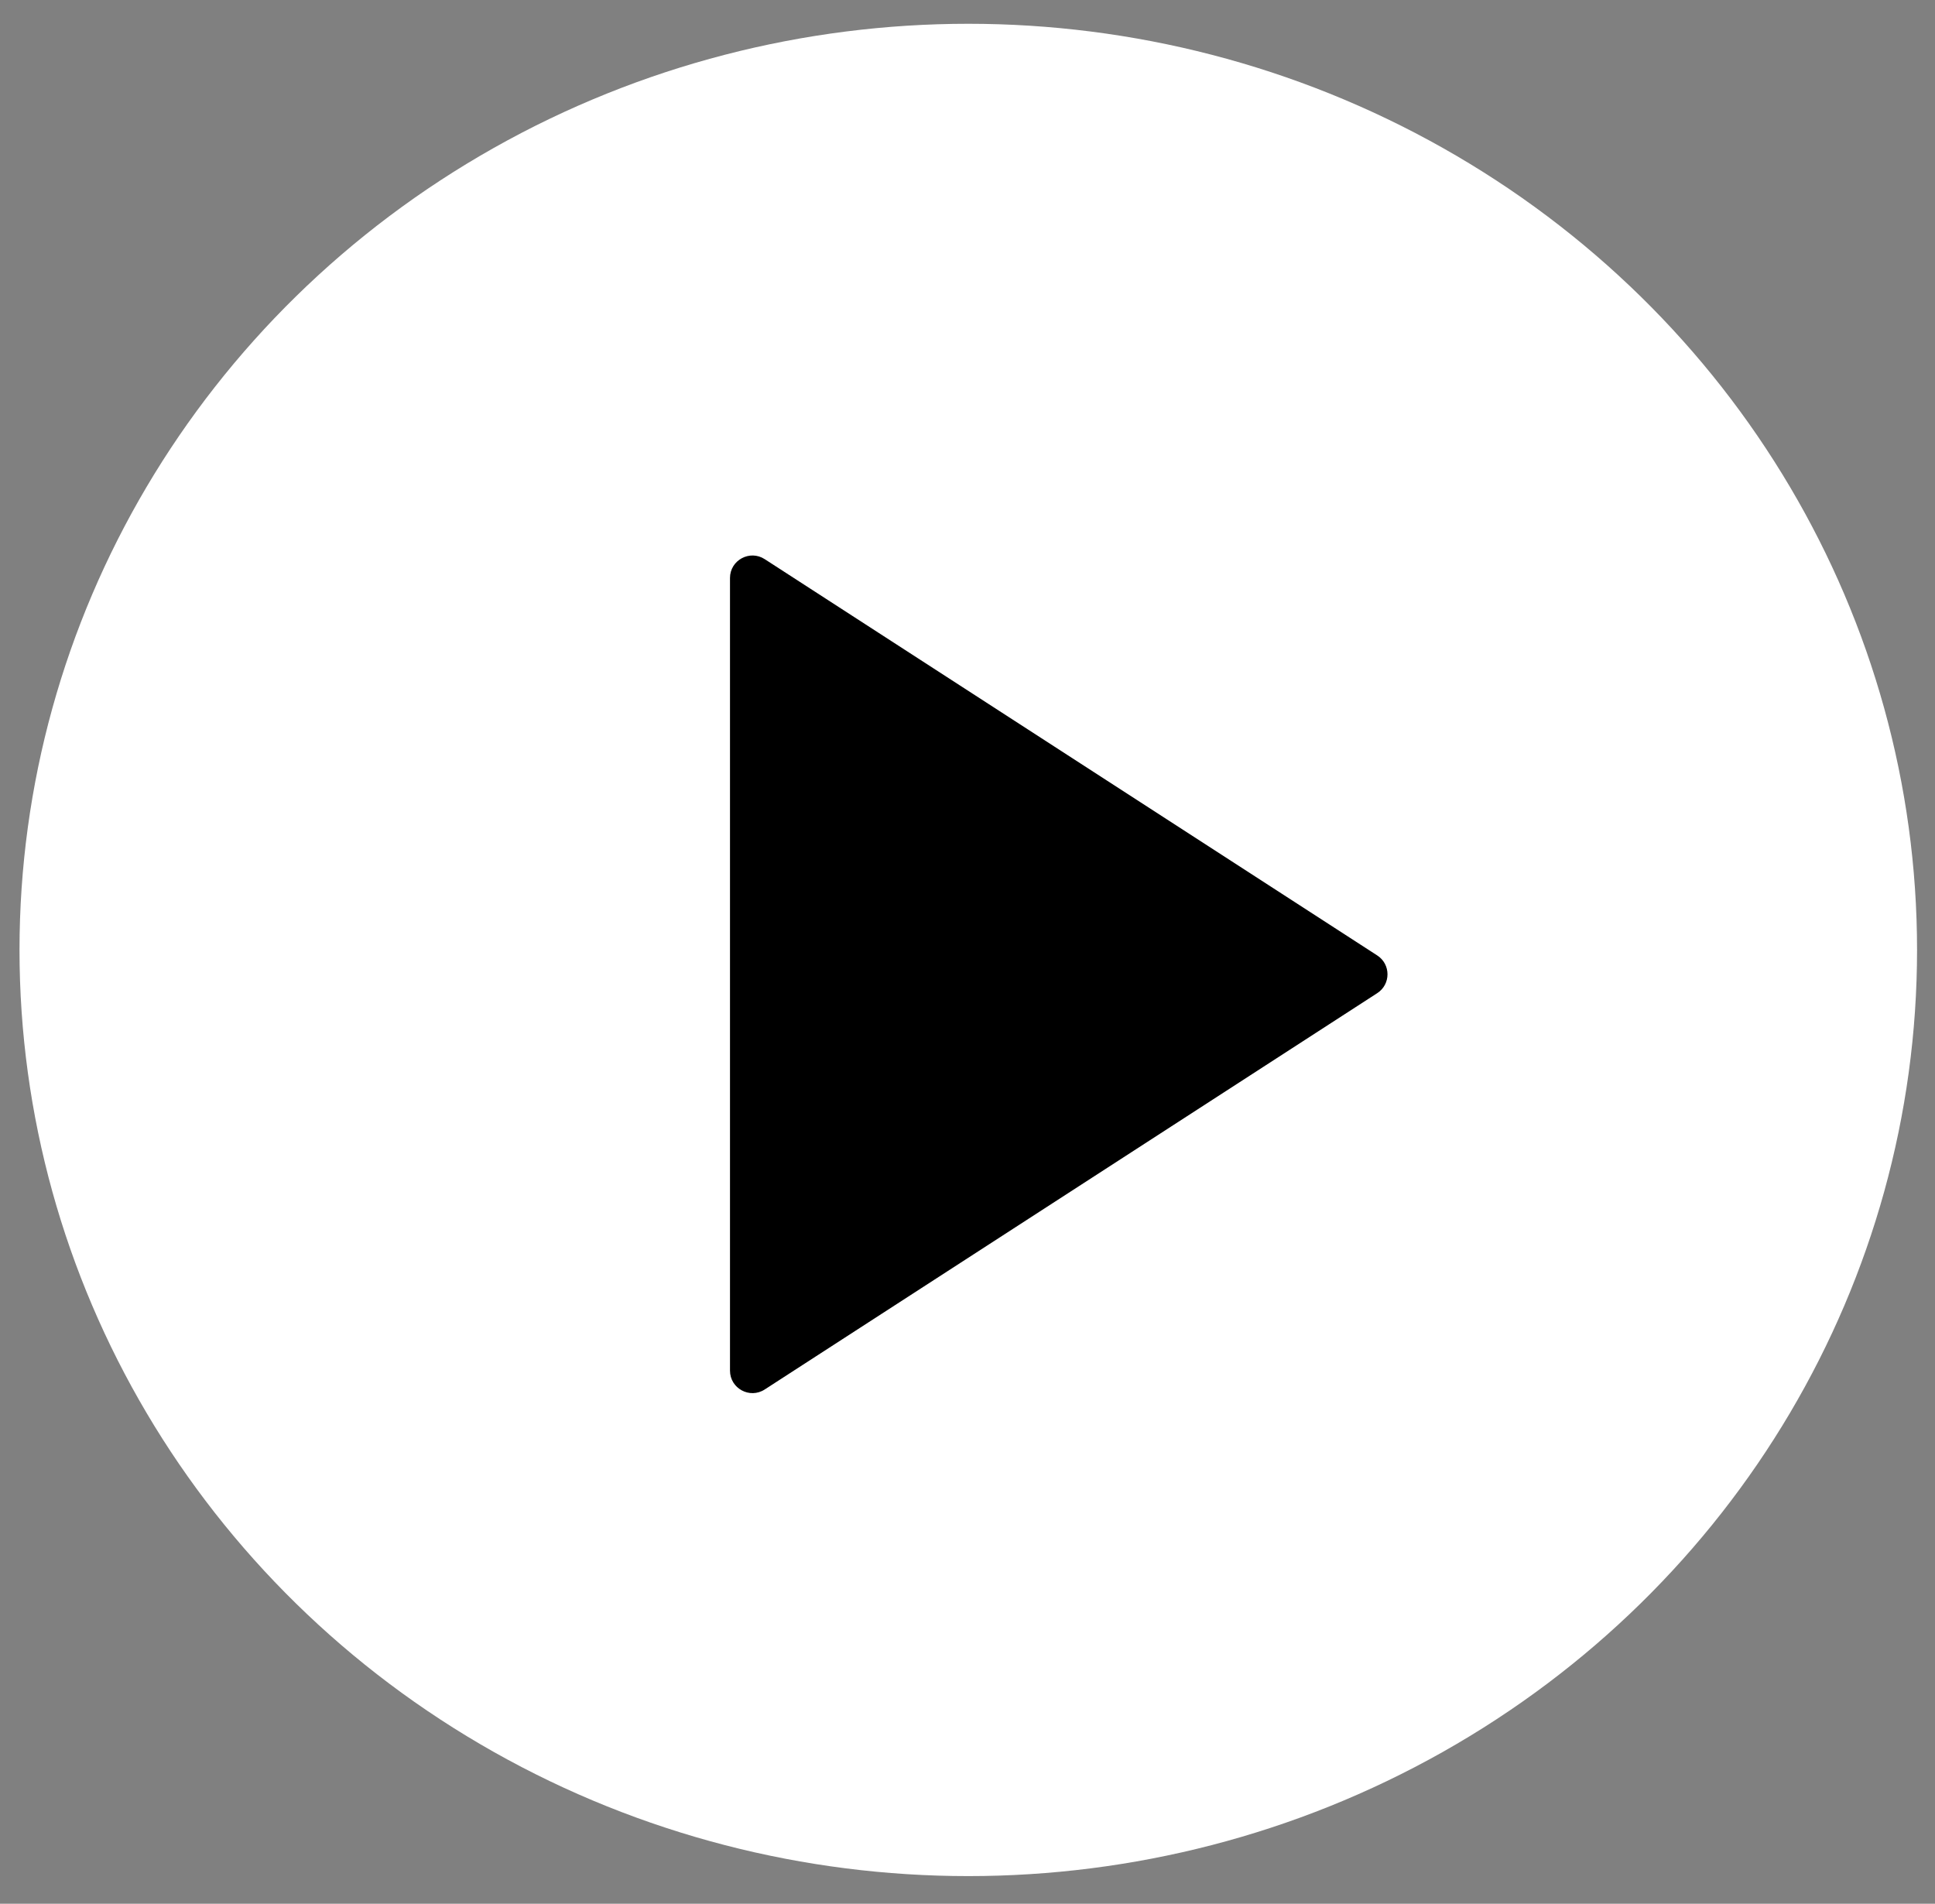 <svg width="62" height="61" viewBox="0 0 62 61" fill="none" xmlns="http://www.w3.org/2000/svg">
<rect x="0" y="0" width="62" height="61" fill="#808080" stroke="none"/>
<ellipse cx="31.025" cy="30.438" rx="30.4" ry="29.676" fill="white"/>
<path fill-rule="evenodd" clip-rule="evenodd" d="M44.128 30.614C44.567 30.898 44.567 31.54 44.128 31.823L24.502 44.522C24.023 44.832 23.39 44.488 23.39 43.918L23.39 18.52C23.39 17.95 24.023 17.606 24.502 17.916L44.128 30.614Z" fill="black"/>
</svg>
